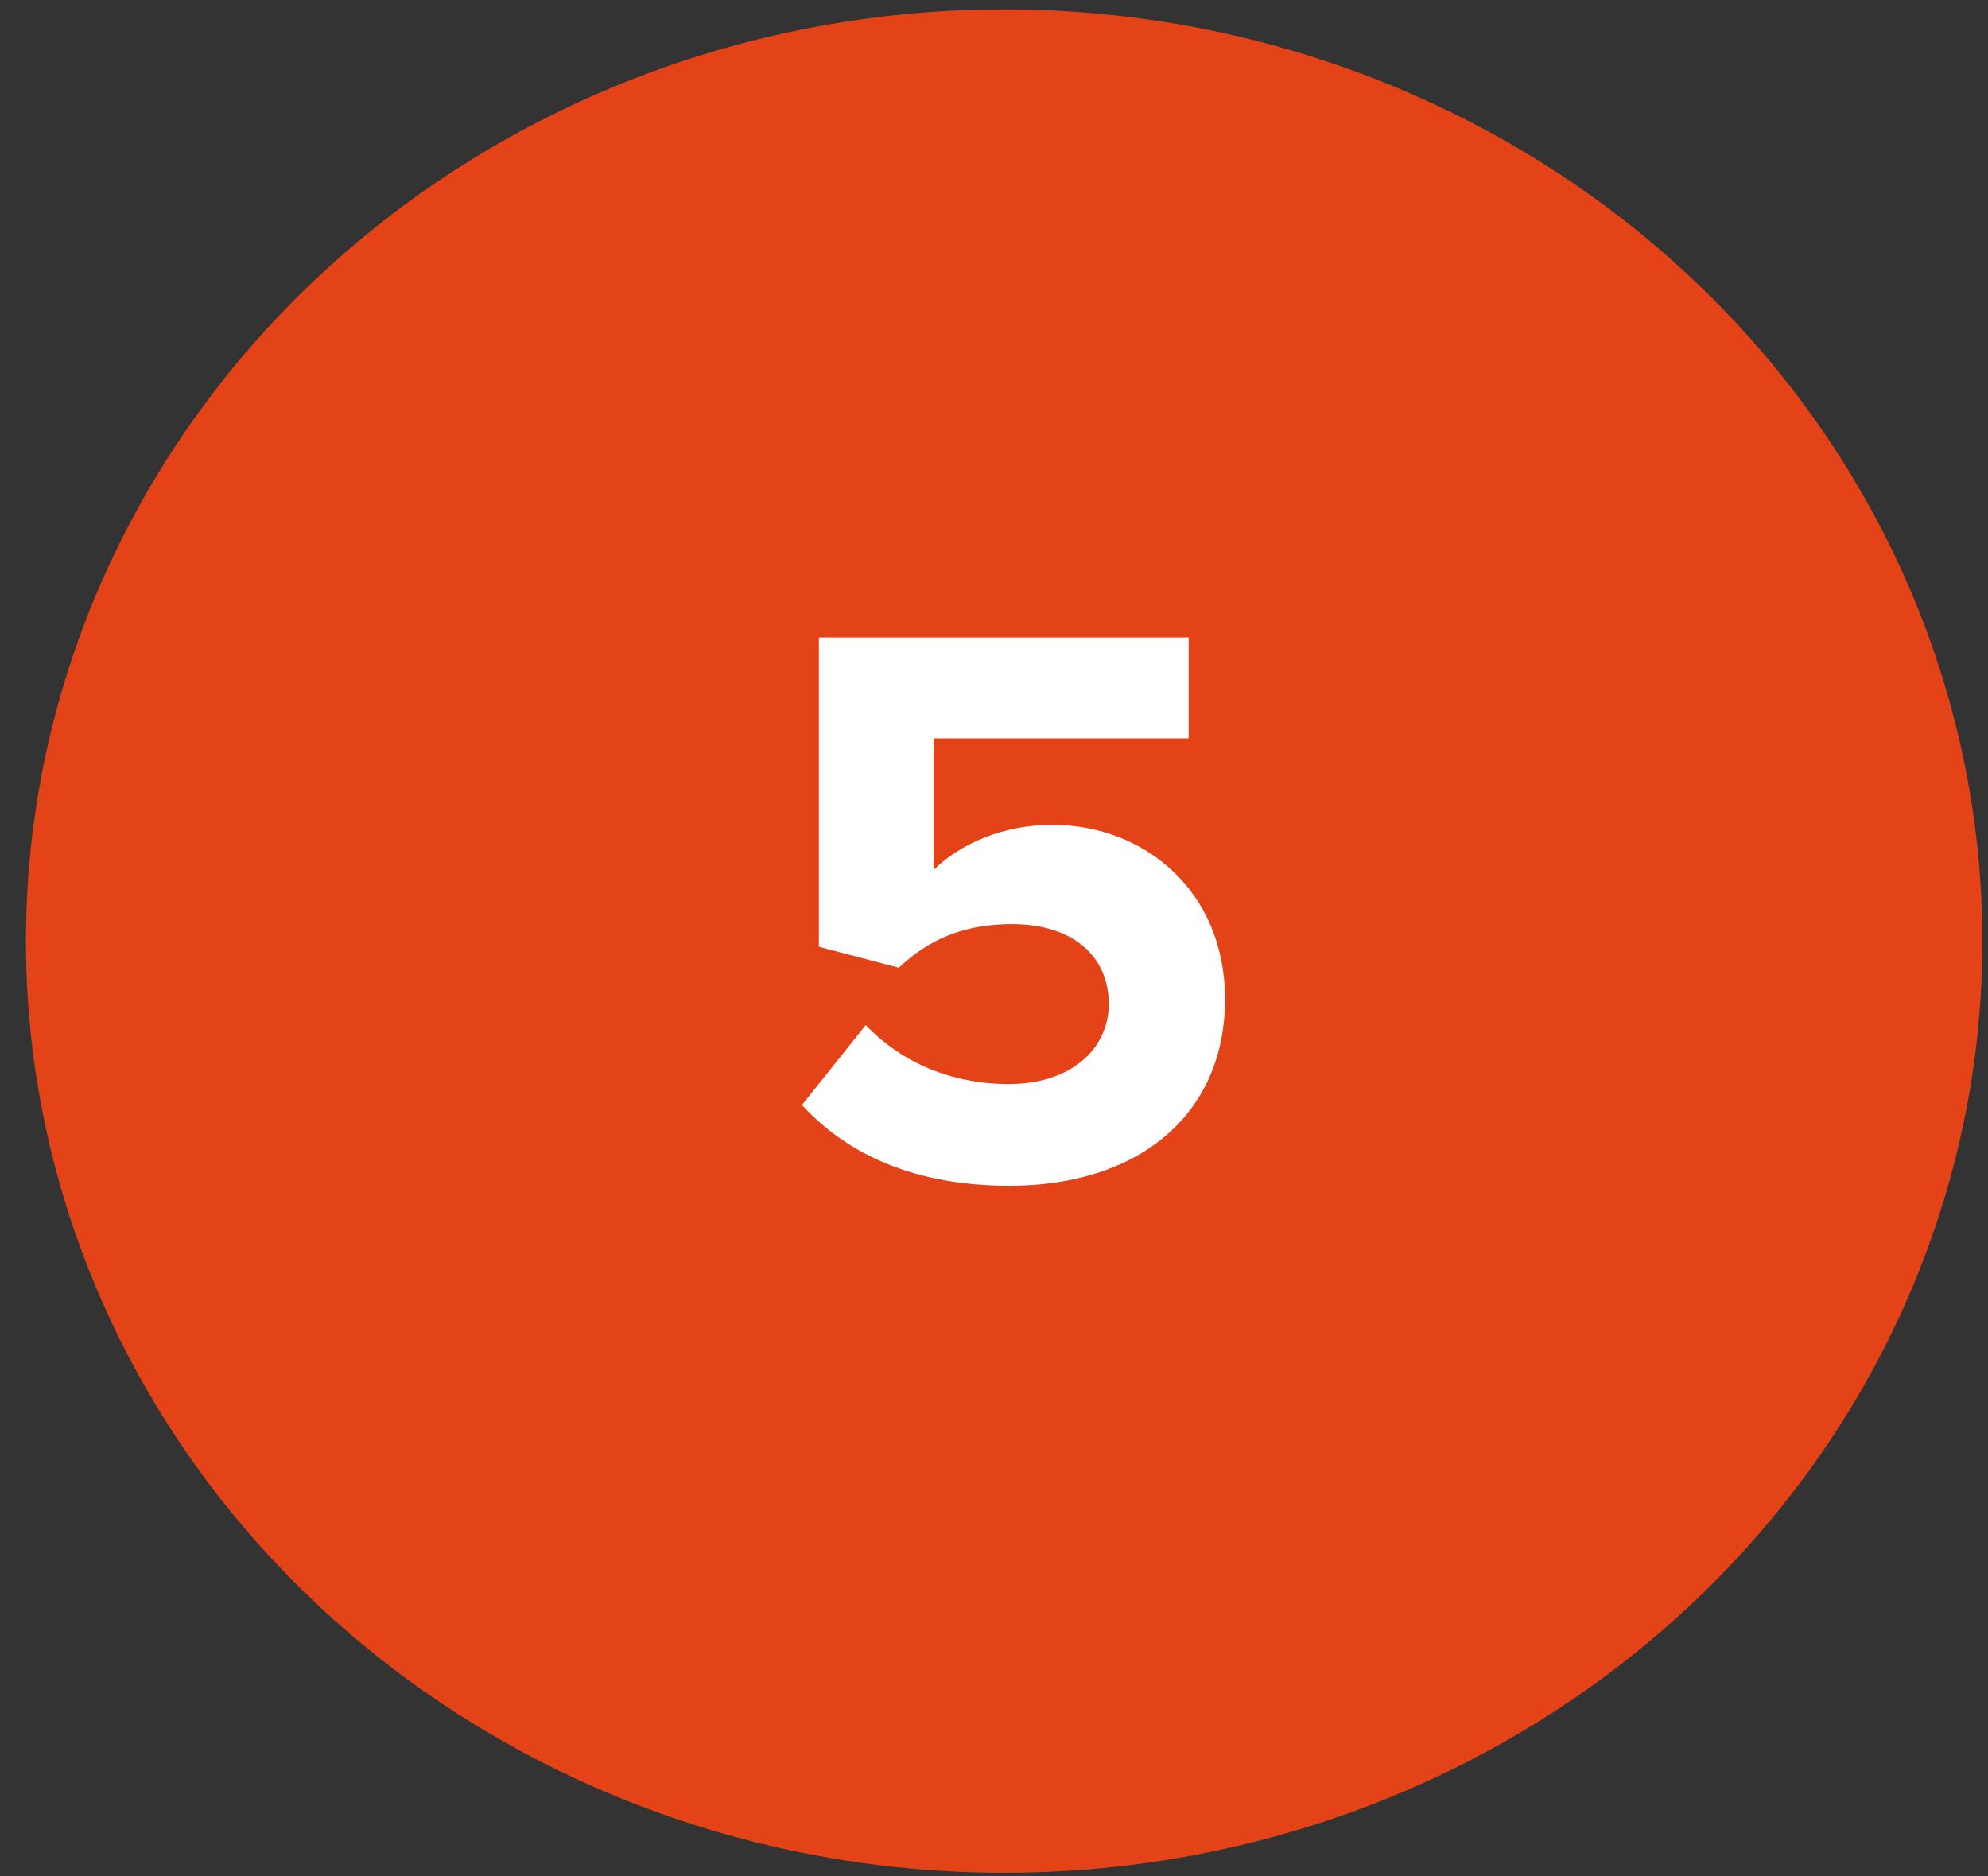 <?xml version="1.0" encoding="UTF-8"?> <svg xmlns="http://www.w3.org/2000/svg" width="71" height="67" viewBox="0 0 71 67" fill="none"><rect x="0" y="0" width="71" height="67" fill="#333333" stroke="none"/><ellipse cx="35.863" cy="33.608" rx="34.937" ry="33.274" fill="#E44217"></ellipse><path d="M36.052 42.346C32.707 42.346 30.285 41.25 28.641 39.462L30.919 36.608C32.217 37.963 34.005 38.713 36.023 38.713C38.301 38.713 39.599 37.415 39.599 35.858C39.599 34.156 38.33 33.003 36.138 33.003C34.552 33.003 33.255 33.464 32.101 34.56L29.246 33.81V22.766H42.454V26.37H33.341V31.071C34.264 30.148 35.821 29.456 37.58 29.456C40.839 29.456 43.751 31.792 43.751 35.685C43.751 39.779 40.695 42.346 36.052 42.346Z" fill="white"></path></svg> 
